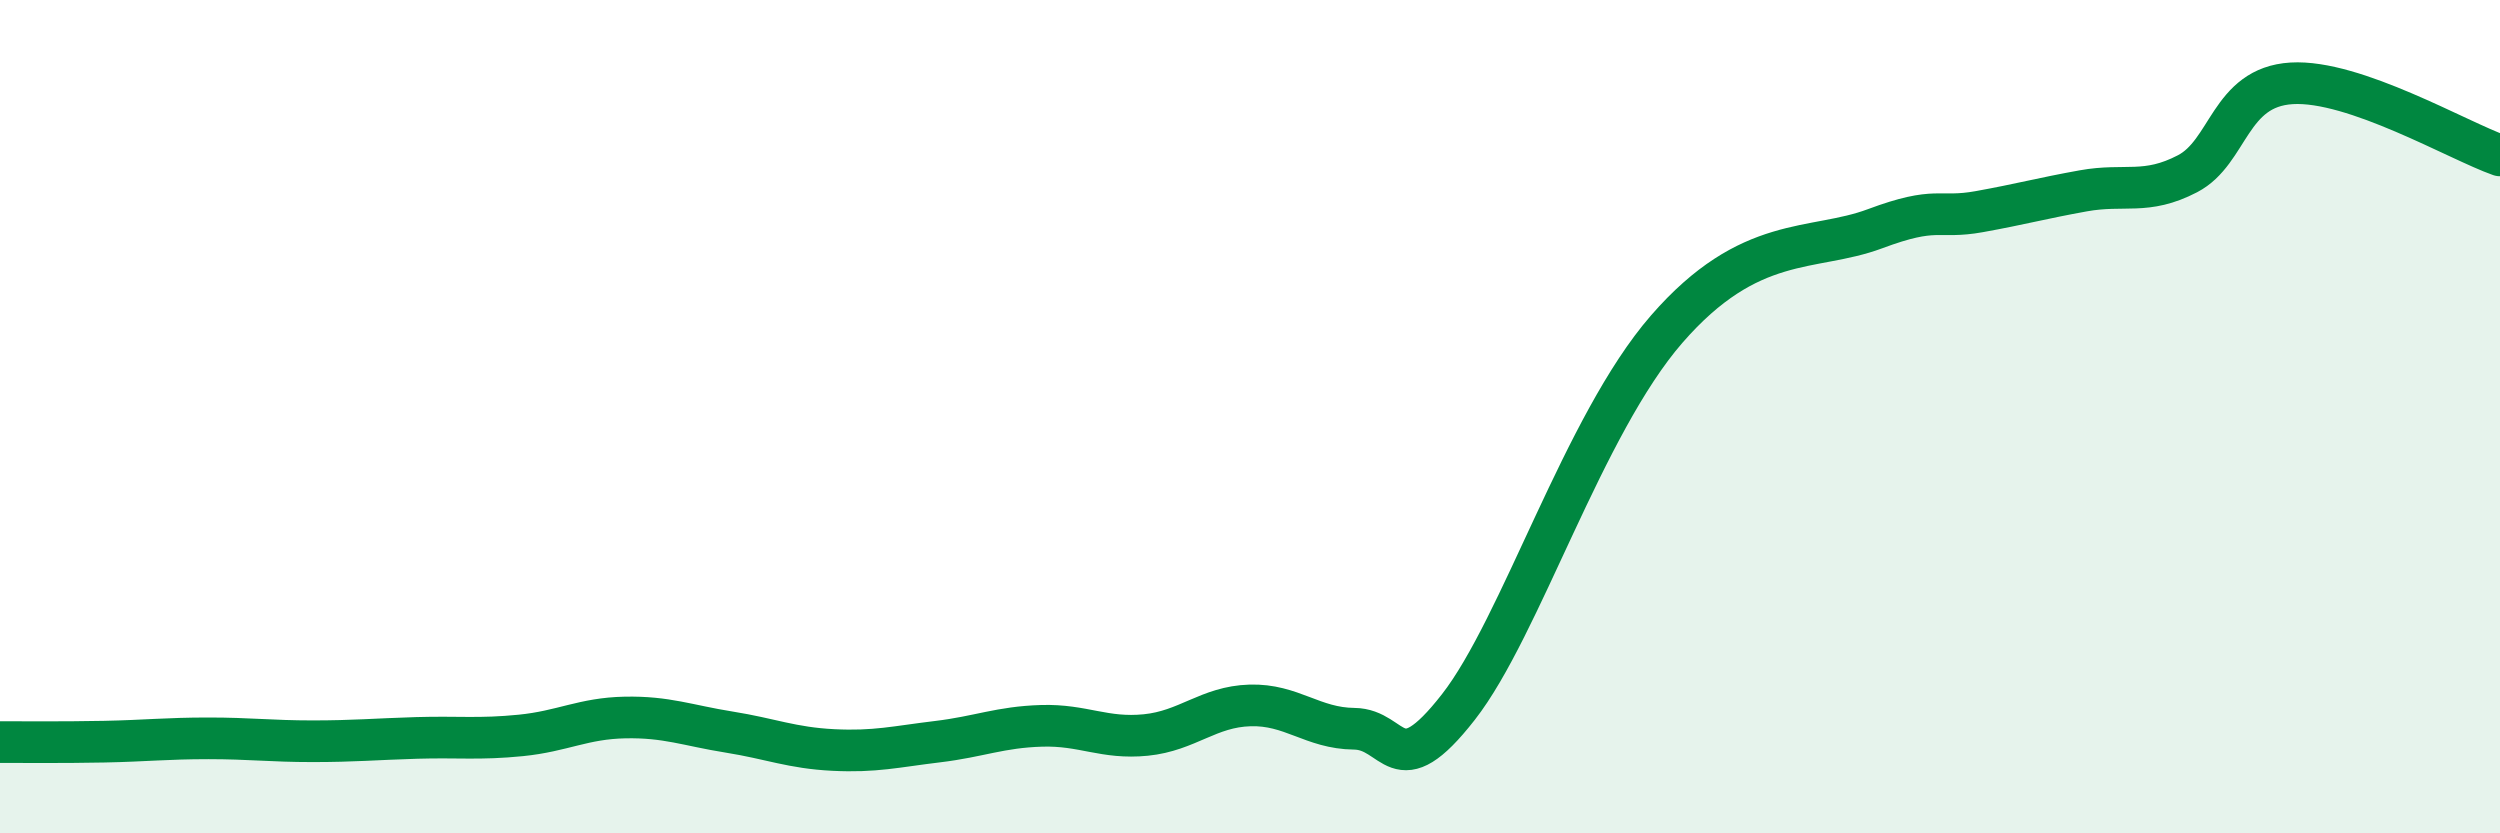 
    <svg width="60" height="20" viewBox="0 0 60 20" xmlns="http://www.w3.org/2000/svg">
      <path
        d="M 0,17.81 C 0.5,17.81 1.5,17.82 2.5,17.8 C 3.5,17.78 4,17.72 5,17.72 C 6,17.72 6.5,17.79 7.5,17.79 C 8.5,17.79 9,17.74 10,17.71 C 11,17.68 11.5,17.75 12.5,17.65 C 13.5,17.55 14,17.24 15,17.22 C 16,17.2 16.5,17.41 17.5,17.57 C 18.5,17.73 19,17.95 20,18 C 21,18.05 21.5,17.92 22.5,17.8 C 23.5,17.68 24,17.45 25,17.42 C 26,17.39 26.5,17.74 27.5,17.64 C 28.5,17.54 29,16.96 30,16.93 C 31,16.9 31.5,17.48 32.5,17.49 C 33.5,17.5 33.5,18.89 35,16.97 C 36.5,15.05 38,10.2 40,7.9 C 42,5.6 43.5,6.05 45,5.49 C 46.5,4.93 46.5,5.26 47.5,5.08 C 48.5,4.9 49,4.76 50,4.58 C 51,4.4 51.5,4.69 52.5,4.17 C 53.5,3.65 53.5,2.09 55,2 C 56.5,1.91 59,3.38 60,3.73L60 20L0 20Z"
        fill="#008740"
        opacity="0.1"
        stroke-linecap="round"
        stroke-linejoin="round"
      />
      <path
        d="M 0,17.81 C 0.5,17.81 1.5,17.82 2.5,17.8 C 3.5,17.78 4,17.72 5,17.72 C 6,17.72 6.5,17.79 7.5,17.79 C 8.5,17.79 9,17.74 10,17.71 C 11,17.68 11.5,17.75 12.5,17.65 C 13.5,17.55 14,17.24 15,17.22 C 16,17.2 16.5,17.41 17.5,17.57 C 18.5,17.73 19,17.95 20,18 C 21,18.05 21.5,17.92 22.5,17.8 C 23.5,17.68 24,17.45 25,17.42 C 26,17.39 26.5,17.74 27.5,17.64 C 28.5,17.54 29,16.96 30,16.93 C 31,16.9 31.5,17.48 32.5,17.49 C 33.5,17.5 33.5,18.89 35,16.97 C 36.5,15.05 38,10.2 40,7.9 C 42,5.6 43.5,6.05 45,5.49 C 46.5,4.93 46.5,5.26 47.5,5.08 C 48.5,4.9 49,4.76 50,4.58 C 51,4.4 51.5,4.69 52.5,4.17 C 53.5,3.65 53.5,2.09 55,2 C 56.5,1.91 59,3.38 60,3.73"
        stroke="#008740"
        stroke-width="1"
        fill="none"
        stroke-linecap="round"
        stroke-linejoin="round"
      />
    </svg>
  
